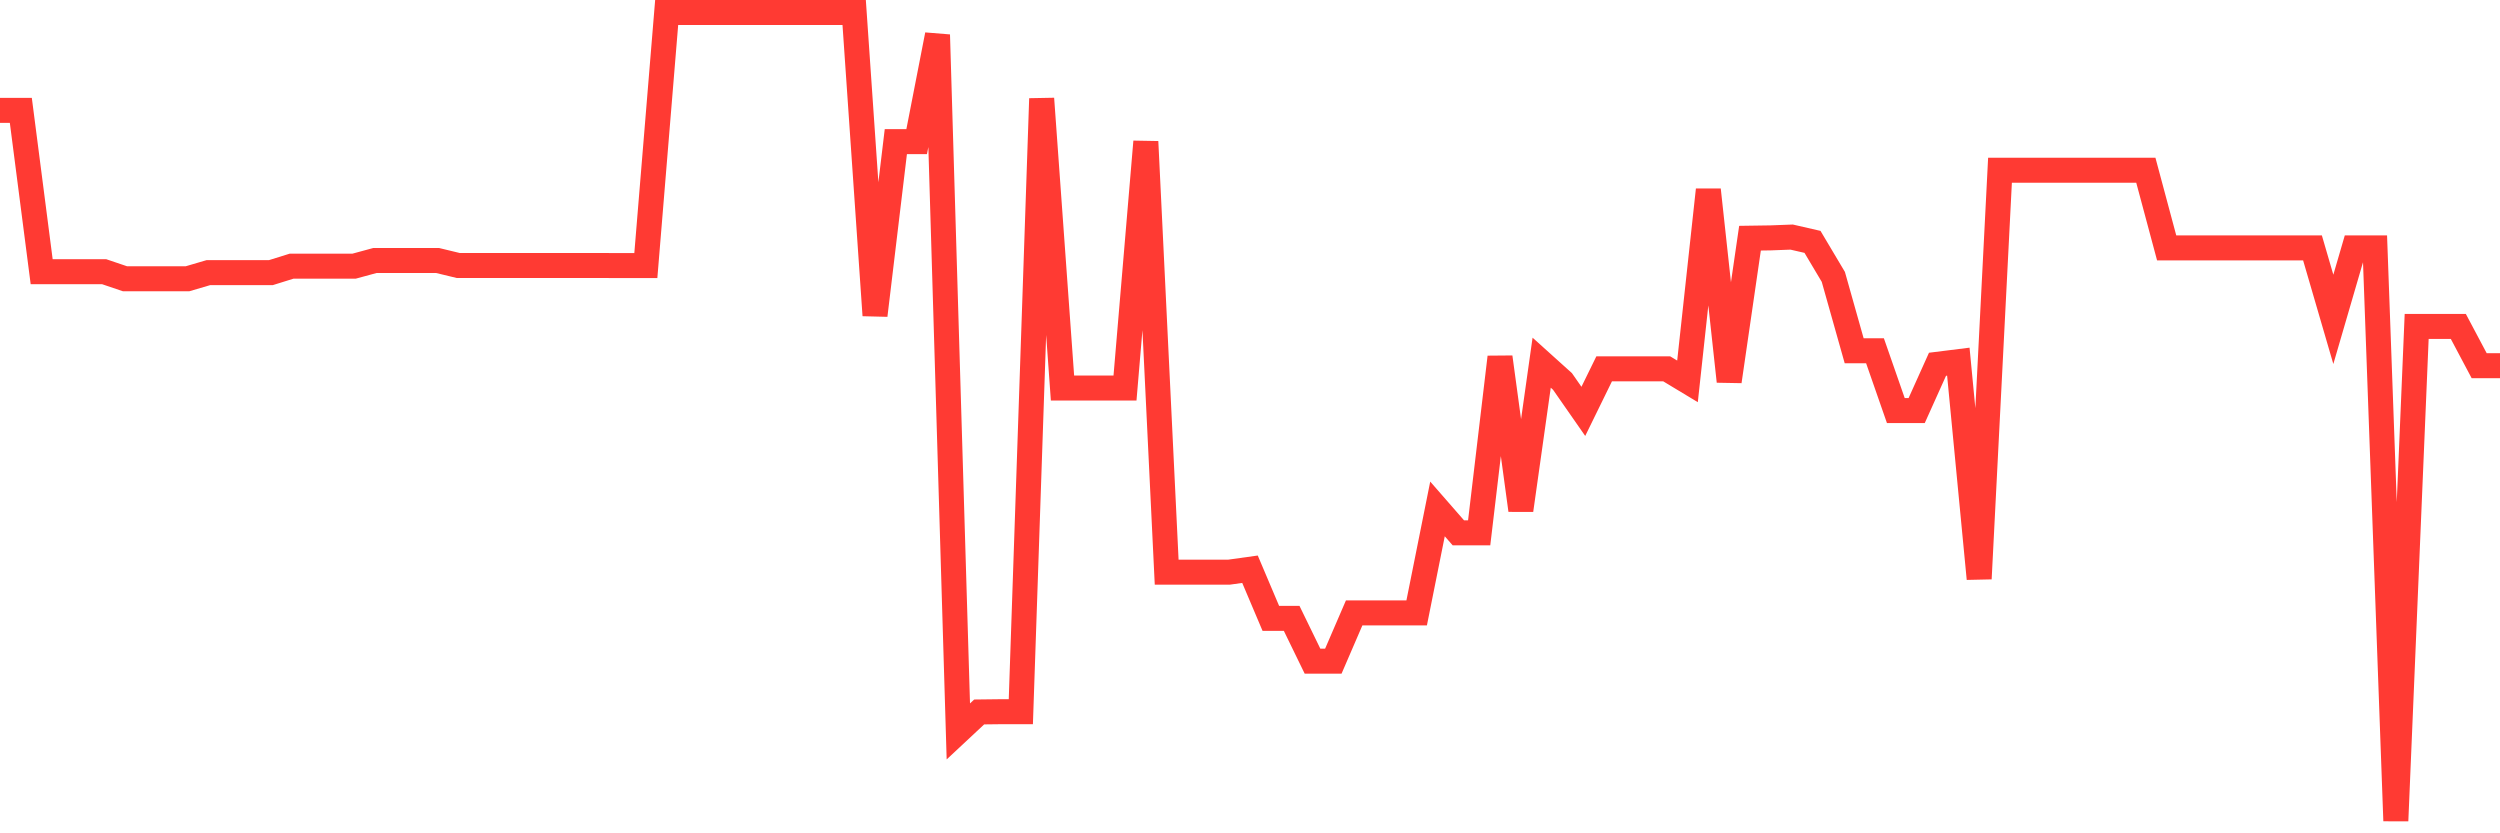 <svg
  xmlns="http://www.w3.org/2000/svg"
  xmlns:xlink="http://www.w3.org/1999/xlink"
  width="120"
  height="40"
  viewBox="0 0 120 40"
  preserveAspectRatio="none"
>
  <polyline
    points="0,5.299 1,5.299 2,13.042 3,13.042 4,13.042 5,13.042 6,13.381 7,13.381 8,13.381 9,13.381 10,13.087 11,13.087 12,13.087 13,13.087 14,12.775 15,12.775 16,12.775 17,12.775 18,12.503 19,12.503 20,12.503 21,12.503 22,12.745 23,12.745 24,12.745 25,12.745 26,12.745 27,12.745 28,12.745 29,12.745 30,12.748 31,12.748 32,0.6 33,0.6 34,0.6 35,0.6 36,0.6 37,0.6 38,0.6 39,0.6 40,0.6 41,0.6 42,15.137 43,6.799 44,6.799 45,1.67 46,35.108 47,34.174 48,34.162 49,34.162 50,4.734 51,18.627 52,18.627 53,18.627 54,18.627 55,6.799 56,27.463 57,27.463 58,27.463 59,27.463 60,27.323 61,29.682 62,29.682 63,31.736 64,31.736 65,29.418 66,29.418 67,29.418 68,29.418 69,24.429 70,25.575 71,25.575 72,17.142 73,24.49 74,17.409 75,18.31 76,19.746 77,17.703 78,17.703 79,17.703 80,17.703 81,18.306 82,9.112 83,18.306 84,11.433 85,11.418 86,11.38 87,11.61 88,13.291 89,16.837 90,16.837 91,19.708 92,19.708 93,17.485 94,17.36 95,27.779 96,8.17 97,8.17 98,8.17 99,8.17 100,8.17 101,8.17 102,8.17 103,8.17 104,11.9 105,11.9 106,11.9 107,11.9 108,11.9 109,11.9 110,11.9 111,11.9 112,15.329 113,11.9 114,11.9 115,39.4 116,15.669 117,15.669 118,15.669 119,17.553 120,17.553"
    fill="none"
    stroke="#ff3a33"
    stroke-width="1.2"
  >
  </polyline>
</svg>